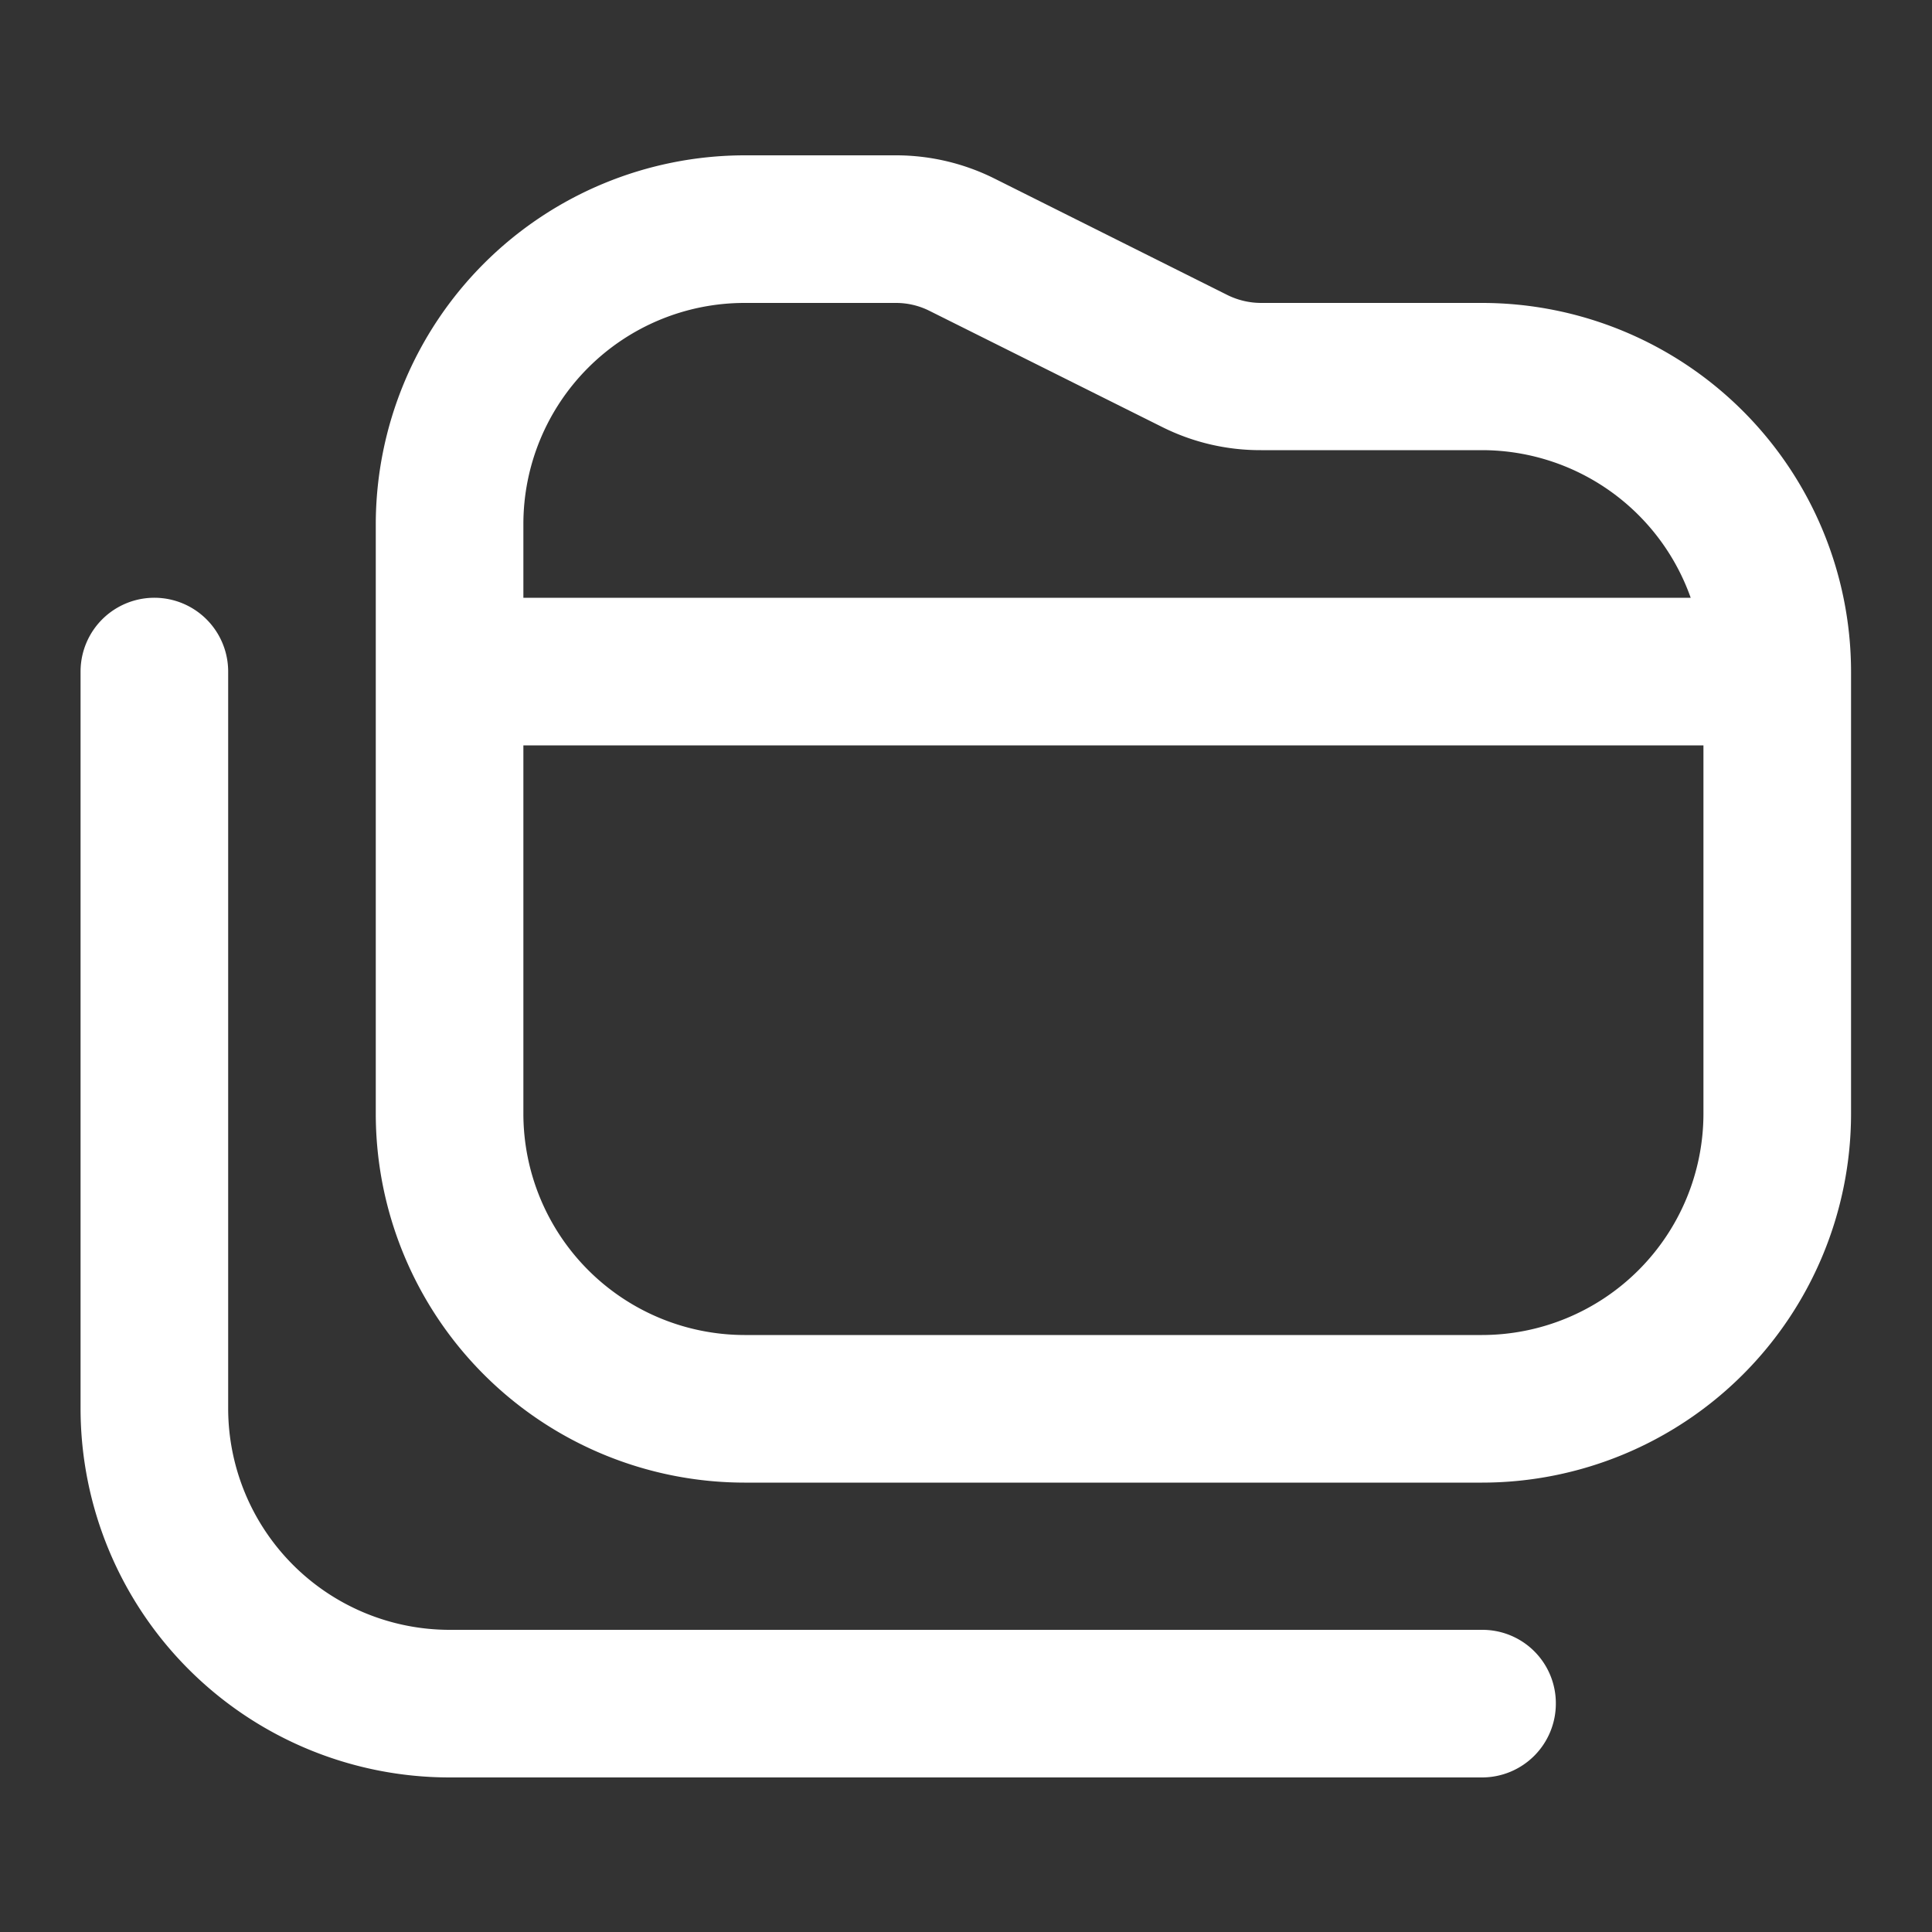 <svg xmlns="http://www.w3.org/2000/svg" width="50" height="50" viewBox="0 0 50 50">
  <rect x="0" y="0" width="50" height="50" fill="#333333" stroke="none"/>
  <defs>
    <style>
      .cls-1 {
        fill: #fff;
        fill-rule: evenodd;
      }
    </style>
  </defs>
  <path id="形状_563" data-name="形状 563" class="cls-1" d="M1137.67,4072.7h-5.72a1.973,1.973,0,0,1-.86-0.2l-6.02-3.01a5.708,5.708,0,0,0-2.56-.61h-3.93a9.558,9.558,0,0,0-9.54,9.54v15.27a9.551,9.551,0,0,0,9.54,9.54h19.09a9.553,9.553,0,0,0,9.55-9.54v-11.45A9.553,9.553,0,0,0,1137.67,4072.7Zm-19.09,0h3.93a1.93,1.93,0,0,1,.85.2l6.03,3.01a5.667,5.667,0,0,0,2.56.6h5.72a5.733,5.733,0,0,1,5.4,3.82h-30.21v-1.91a5.725,5.725,0,0,1,5.72-5.72h0Zm19.09,26.71h-19.09a5.732,5.732,0,0,1-5.72-5.72v-9.54h30.54v9.54A5.734,5.734,0,0,1,1137.67,4099.41Zm1.91,9.54a1.91,1.91,0,0,1-1.91,1.91h-26.72a9.553,9.553,0,0,1-9.55-9.54v-19.08a1.91,1.91,0,0,1,3.82,0v19.08a5.734,5.734,0,0,0,5.73,5.72h26.72A1.9,1.9,0,0,1,1139.58,4108.95Z" transform="translate(-1099.315 -4064.86)"/>
</svg>
